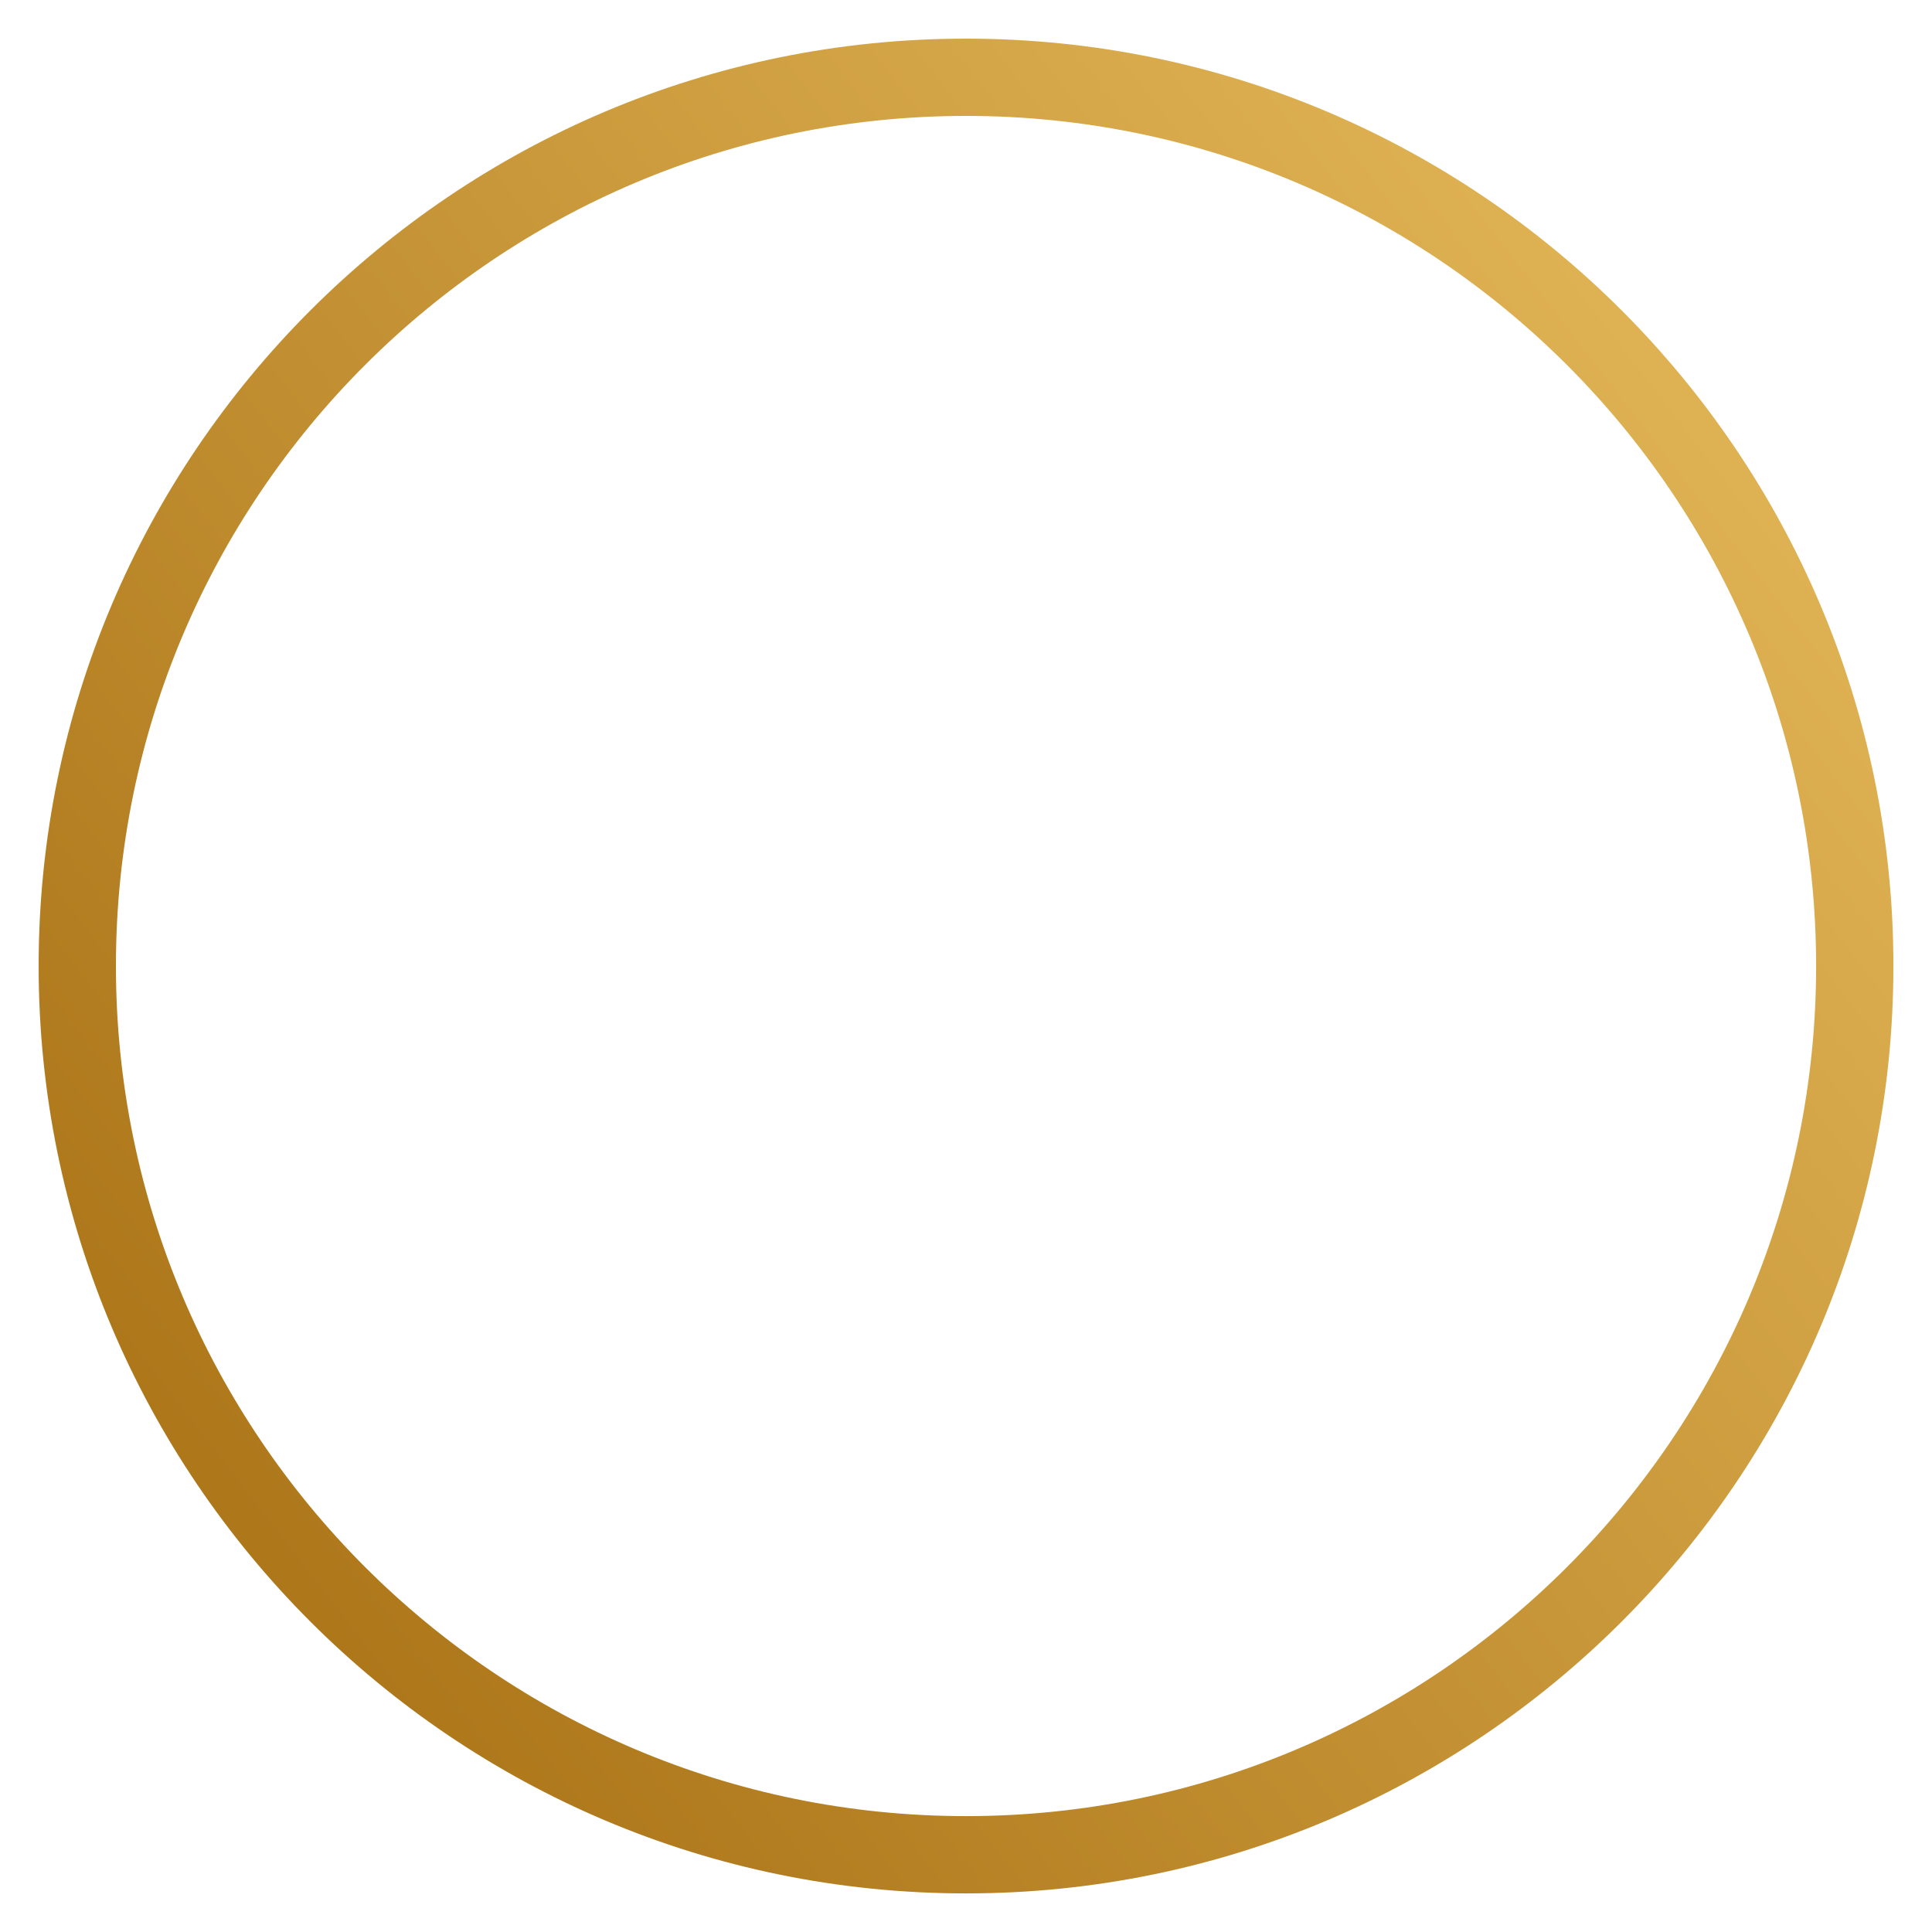 <?xml version="1.0" encoding="UTF-8" standalone="no"?>
<!DOCTYPE svg PUBLIC "-//W3C//DTD SVG 1.1//EN" "http://www.w3.org/Graphics/SVG/1.1/DTD/svg11.dtd">
<svg width="100%" height="100%" viewBox="0 0 250 250" version="1.1" xmlns="http://www.w3.org/2000/svg" xmlns:xlink="http://www.w3.org/1999/xlink" xml:space="preserve" xmlns:serif="http://www.serif.com/" style="fill-rule:evenodd;clip-rule:evenodd;stroke-linejoin:round;stroke-miterlimit:2;">
    <g transform="matrix(1.061,0,0,1.061,-11.599,-9.179)">
        <path d="M128.748,13.364C191.172,13.364 241.851,64.044 241.851,126.467C241.851,188.89 191.172,239.57 128.748,239.57C66.325,239.57 15.645,188.89 15.645,126.467C15.645,64.044 66.325,13.364 128.748,13.364ZM128.748,22.789C185.97,22.789 232.426,69.245 232.426,126.467C232.426,183.688 185.97,230.145 128.748,230.145C71.527,230.145 25.071,183.688 25.071,126.467C25.071,69.245 71.527,22.789 128.748,22.789Z" style="fill:url(#_Linear1);"/>
    </g>
    <defs>
        <linearGradient id="_Linear1" x1="0" y1="0" x2="1" y2="0" gradientUnits="userSpaceOnUse" gradientTransform="matrix(177.052,-135.787,135.787,177.052,32.542,183.915)"><stop offset="0" style="stop-color:rgb(173,119,26);stop-opacity:1"/><stop offset="1" style="stop-color:rgb(222,177,82);stop-opacity:1"/></linearGradient>
    </defs>
</svg>
